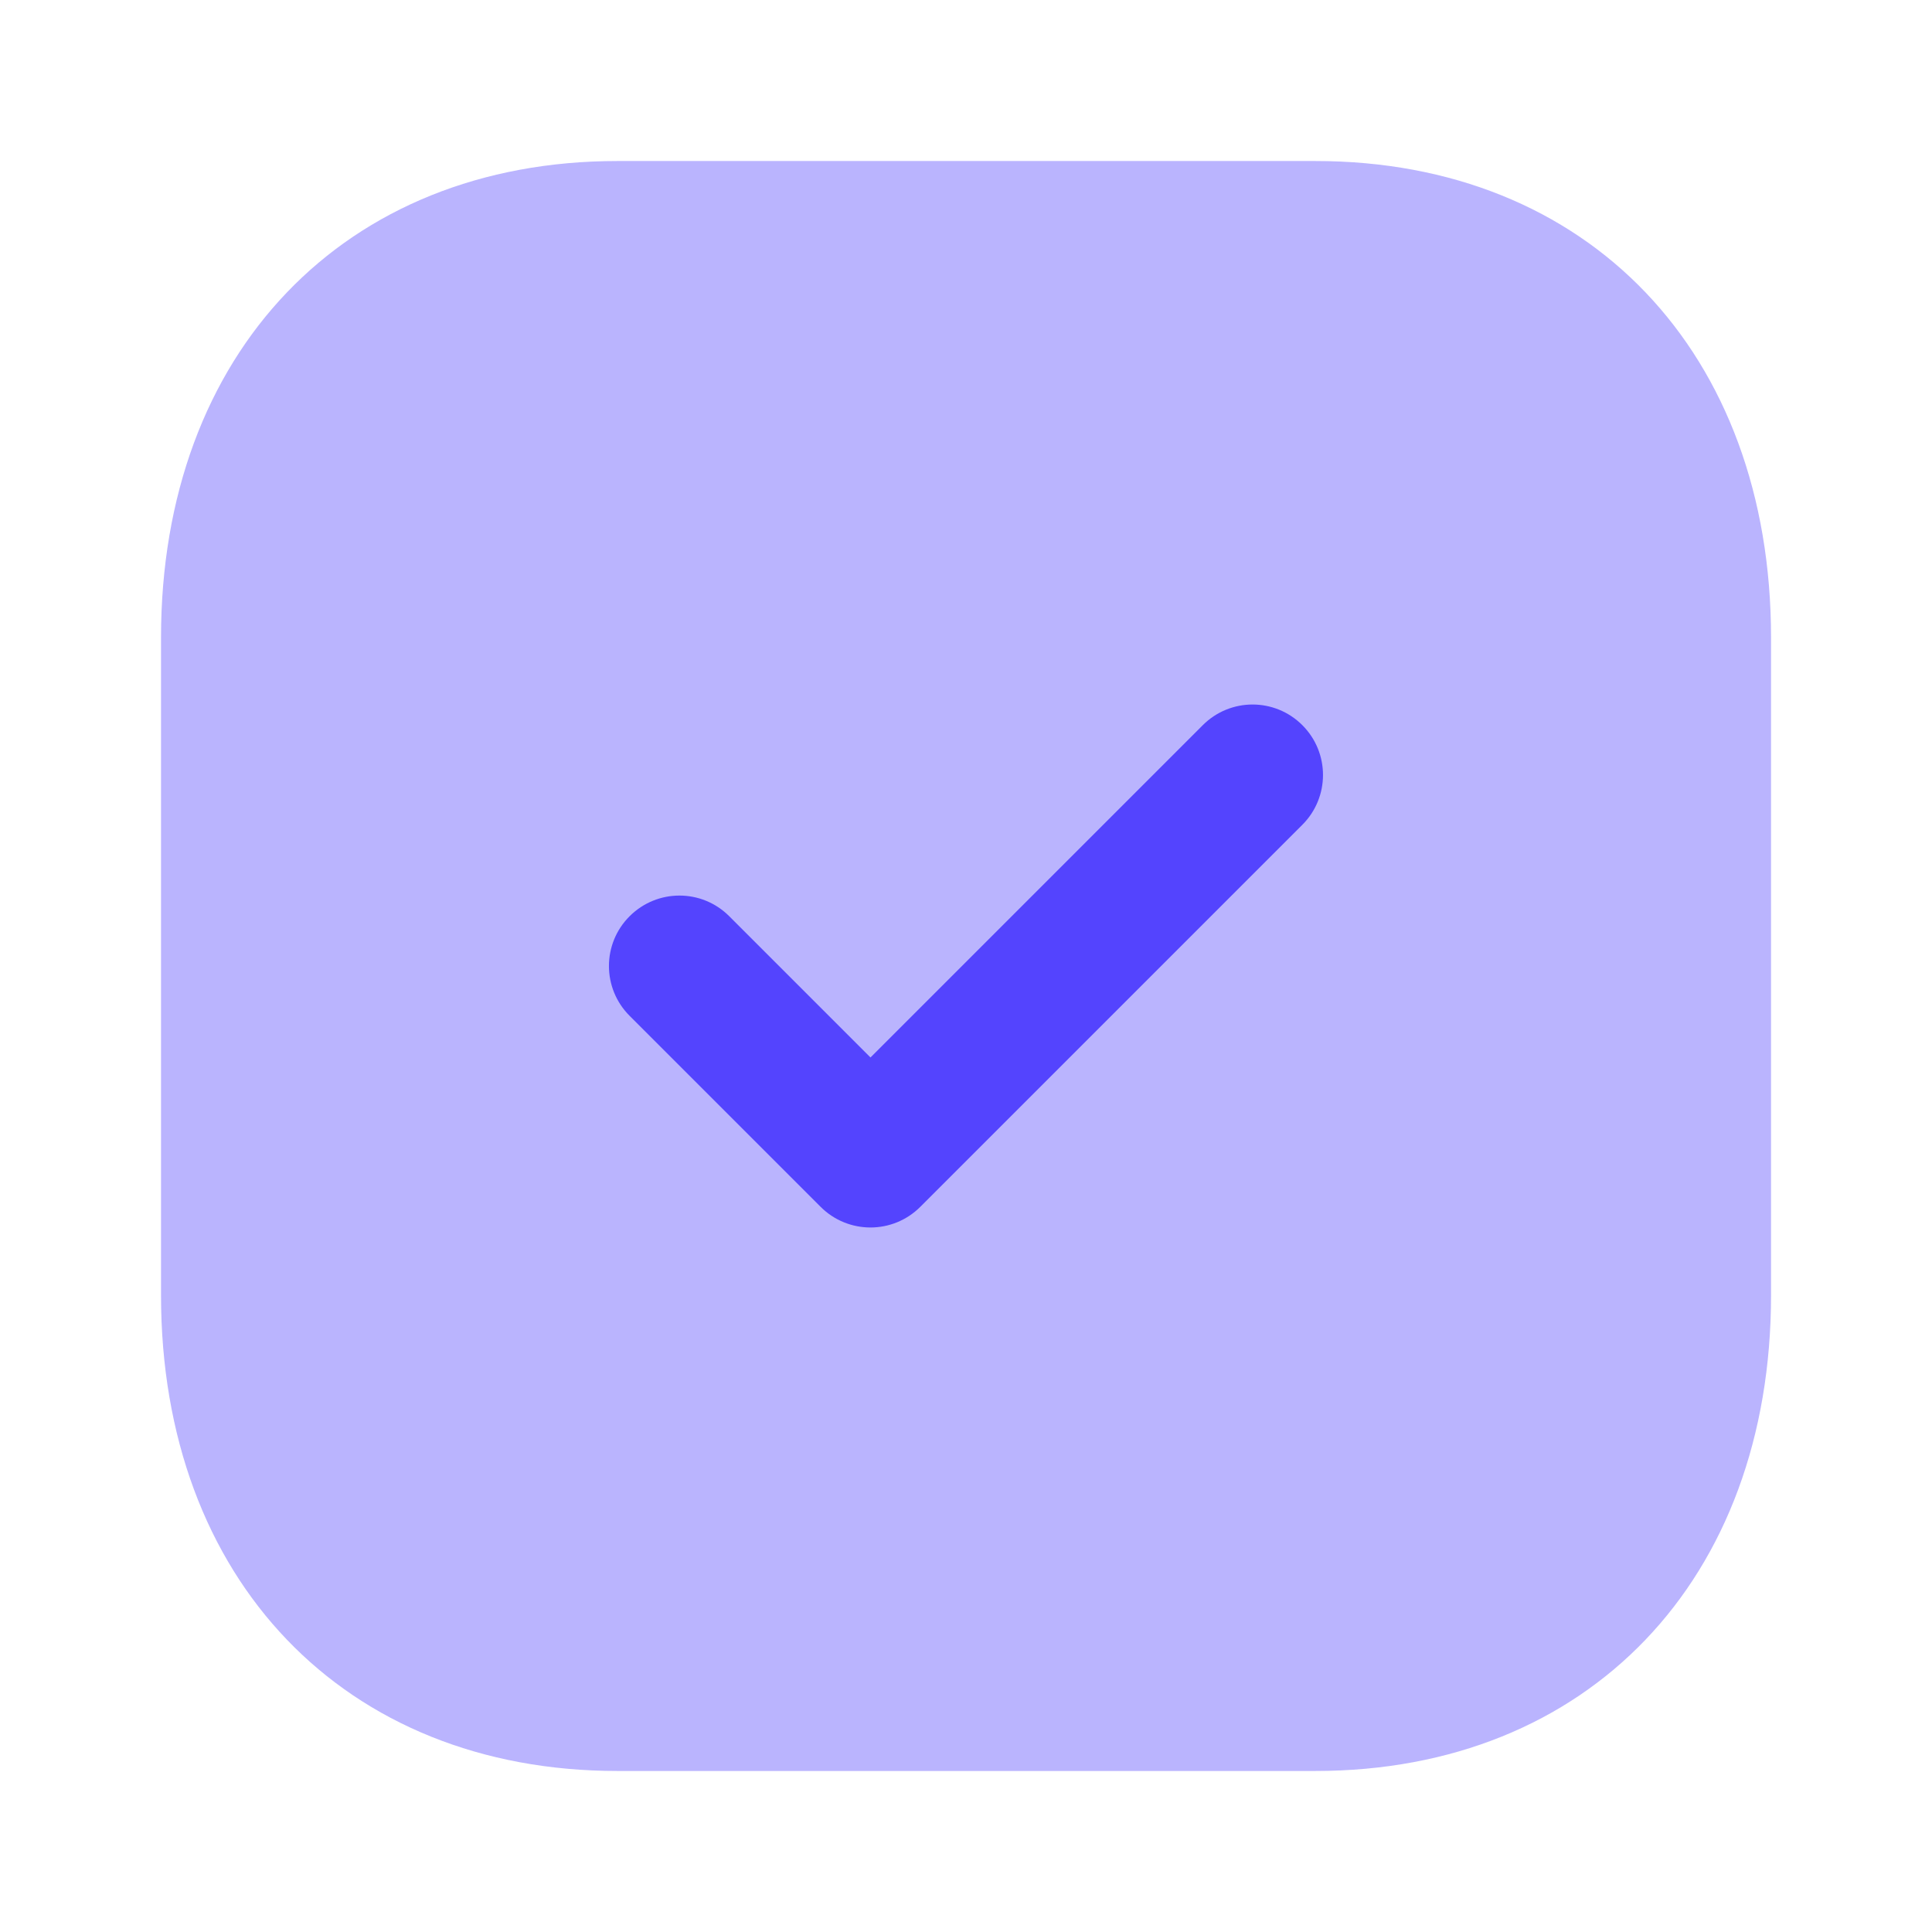 <svg width="32" height="32" viewBox="0 0 32 32" fill="none" xmlns="http://www.w3.org/2000/svg">
<path opacity="0.4" d="M21.787 2.667H10.227C5.707 2.667 2.667 5.84 2.667 10.56V21.453C2.667 26.16 5.707 29.333 10.227 29.333H21.787C26.307 29.333 29.334 26.16 29.334 21.453V10.56C29.334 5.84 26.307 2.667 21.787 2.667" fill="#5444FE"/>
<path d="M14.418 20.331C14.119 20.331 13.82 20.217 13.592 19.989L10.428 16.825C9.972 16.369 9.972 15.631 10.428 15.176C10.884 14.72 11.622 14.719 12.078 15.175L14.418 17.515L19.922 12.011C20.378 11.555 21.115 11.555 21.571 12.011C22.027 12.467 22.027 13.205 21.571 13.661L15.243 19.989C15.015 20.217 14.716 20.331 14.418 20.331" fill="#5444FE"/>
</svg>
